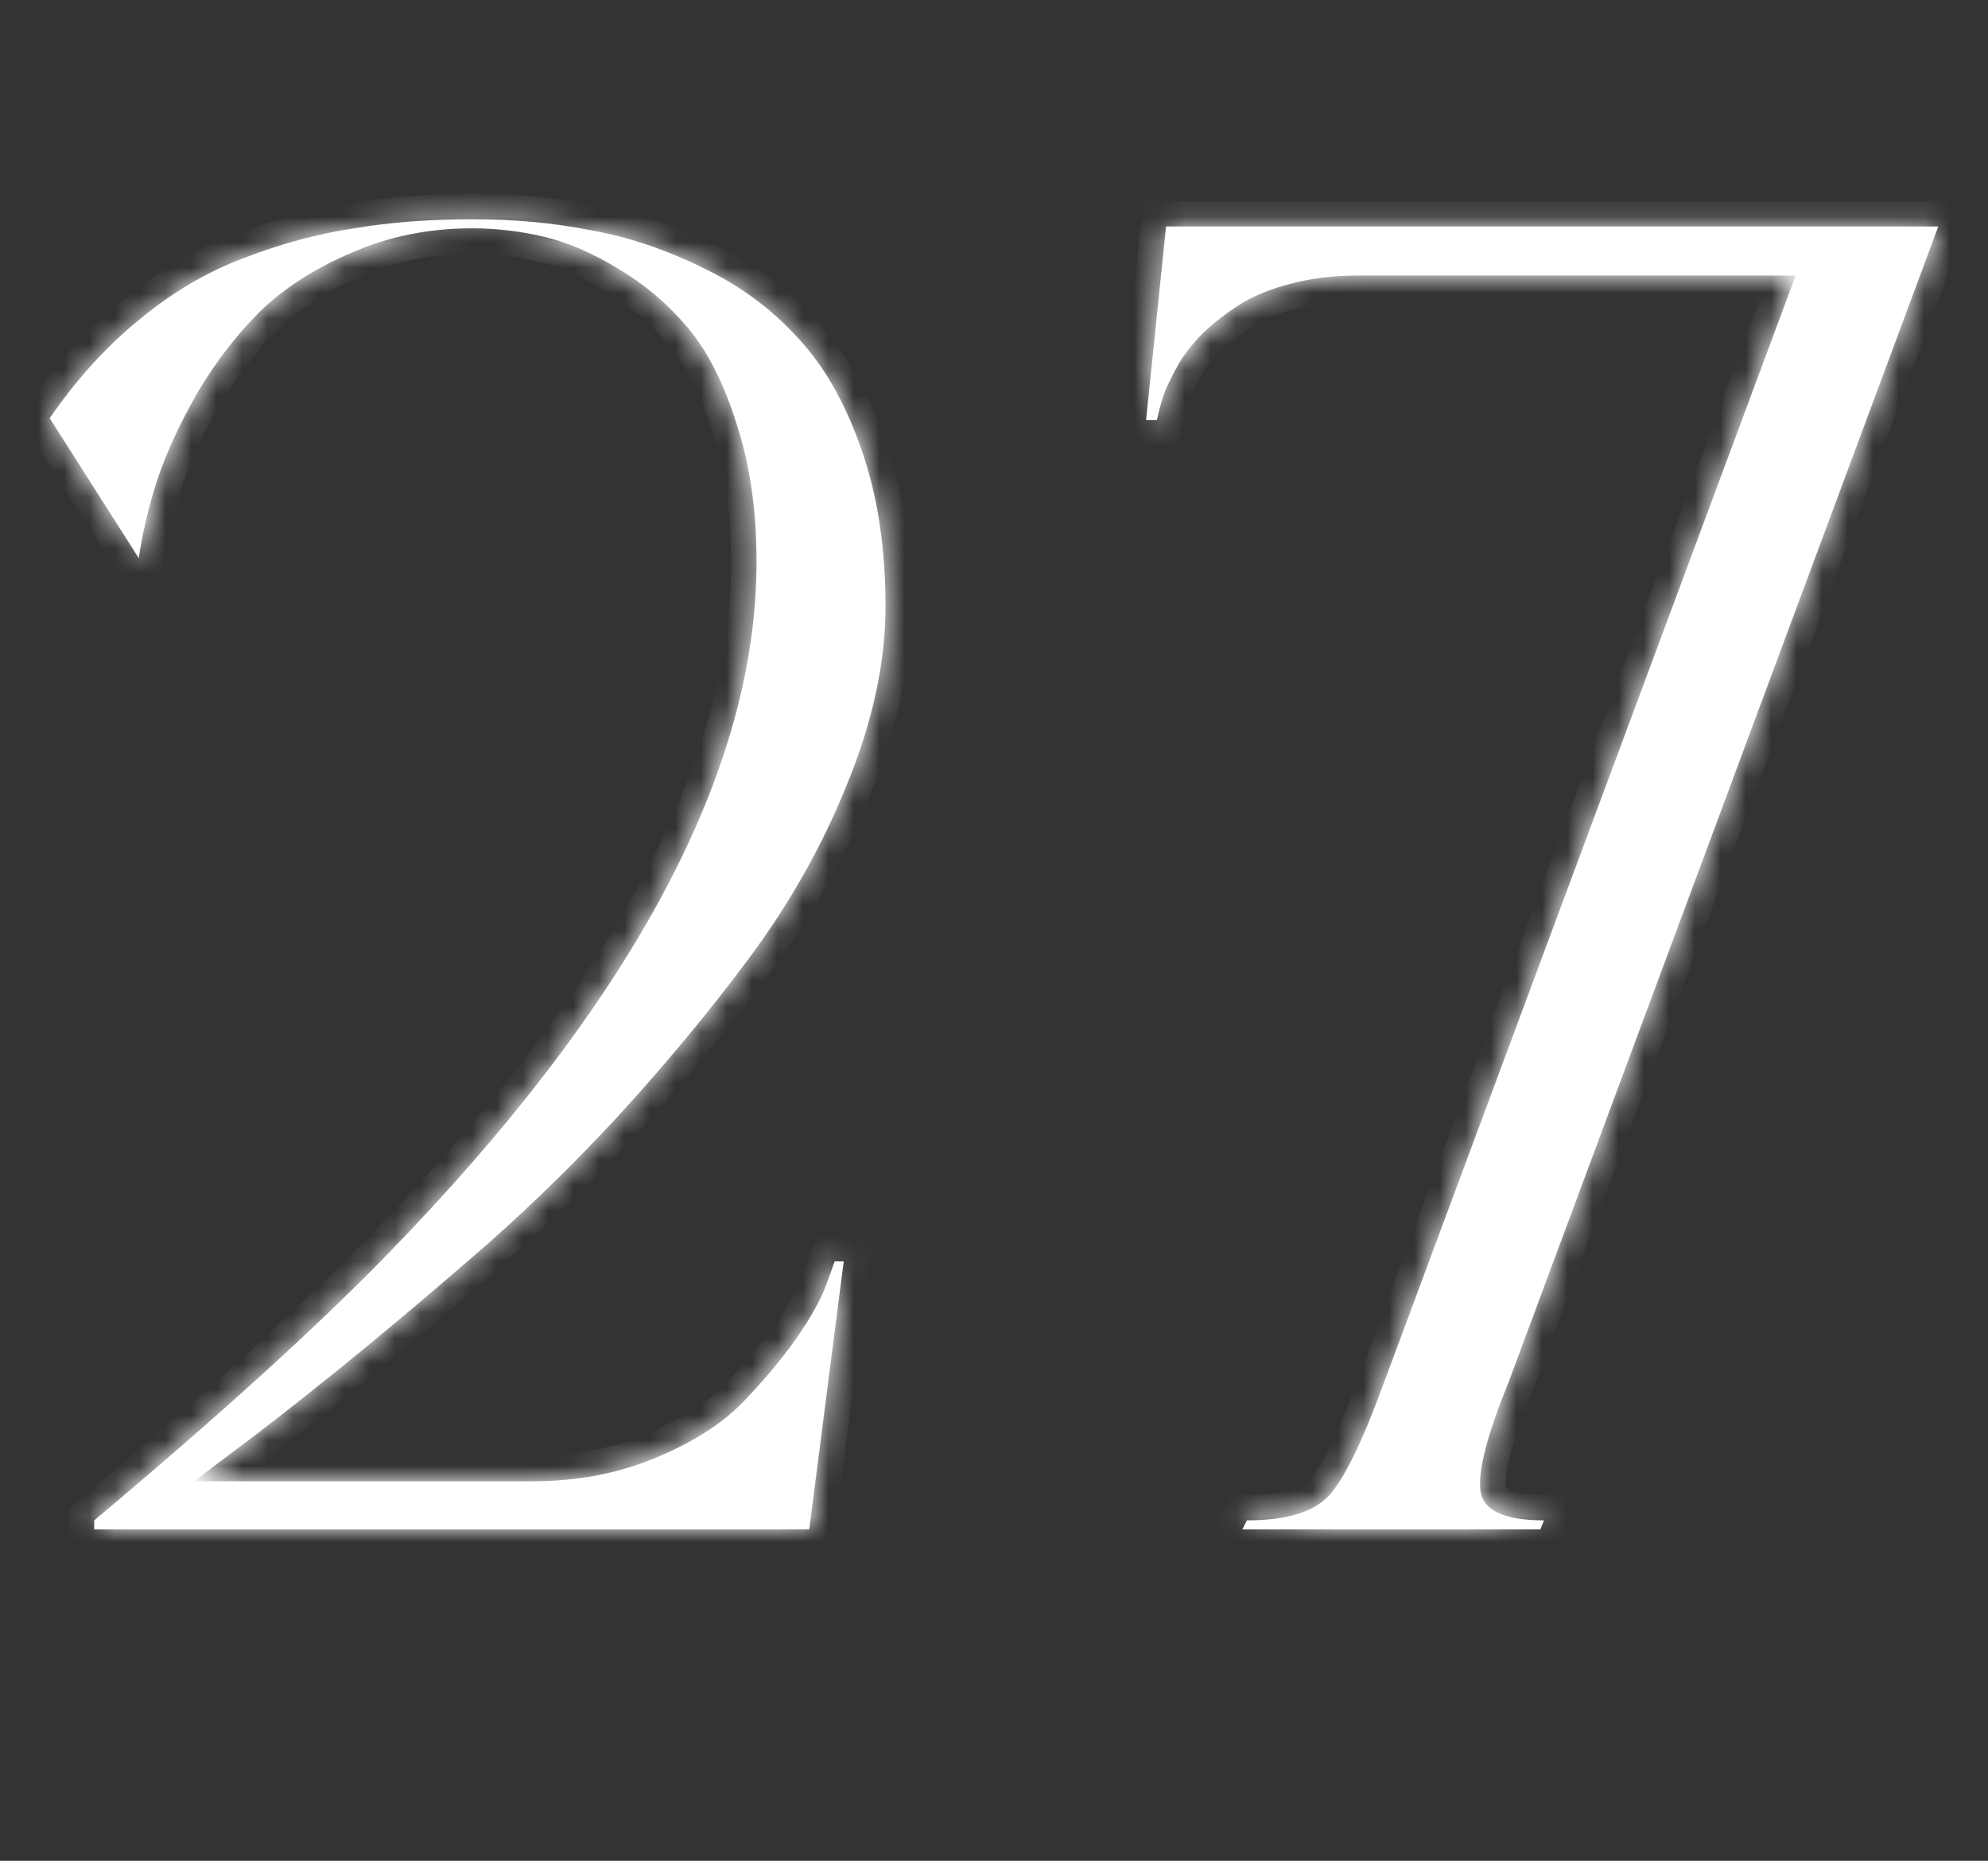 <?xml version="1.0" encoding="UTF-8"?> <svg xmlns="http://www.w3.org/2000/svg" width="78" height="73" viewBox="0 0 78 73" fill="none"><rect x="0" y="0" width="78" height="73" fill="#333333" stroke="none"/><mask id="path-1-inside-1_16007_279" fill="white"><path d="M20.914 58.111C22.625 58.111 24.205 57.814 25.655 57.22C27.104 56.626 28.245 55.913 29.077 55.081C29.908 54.226 30.621 53.382 31.215 52.55C31.809 51.695 32.213 50.97 32.427 50.376L32.748 49.485H33.104L31.75 60H3.698V59.644C8.545 55.58 12.371 52.111 15.175 49.235C24.847 39.302 29.683 30.237 29.683 22.039C29.683 20.019 29.421 18.213 28.898 16.621C28.399 15.028 27.758 13.769 26.974 12.842C26.189 11.915 25.274 11.143 24.229 10.525C23.207 9.908 22.233 9.492 21.306 9.278C20.379 9.064 19.453 8.957 18.526 8.957C16.815 8.957 15.235 9.278 13.785 9.919C12.335 10.537 11.136 11.31 10.185 12.236C9.258 13.163 8.438 14.232 7.725 15.444C7.036 16.656 6.514 17.797 6.157 18.866C5.824 19.912 5.587 20.922 5.444 21.896L1.951 16.407C2.997 14.886 4.161 13.603 5.444 12.557C6.727 11.488 8.094 10.68 9.543 10.133C11.017 9.563 12.466 9.171 13.892 8.957C15.318 8.719 16.862 8.601 18.526 8.601C20.165 8.601 21.71 8.743 23.16 9.028C24.633 9.29 26.094 9.777 27.544 10.49C28.993 11.179 30.229 12.082 31.251 13.199C32.297 14.292 33.14 15.753 33.782 17.583C34.423 19.389 34.744 21.456 34.744 23.785C34.744 25.971 34.245 28.288 33.247 30.736C32.273 33.16 30.989 35.441 29.397 37.58C27.805 39.718 26.059 41.821 24.158 43.889C22.257 45.932 20.332 47.786 18.383 49.449C16.458 51.113 14.7 52.586 13.108 53.869C11.54 55.129 10.244 56.139 9.223 56.899C8.201 57.659 7.678 58.063 7.654 58.111H20.914ZM59.189 54.226C58.357 56.269 57.989 57.683 58.084 58.467C58.179 59.252 59.011 59.644 60.579 59.644L60.437 60H48.745L48.923 59.644C50.492 59.644 51.573 59.311 52.167 58.645C52.761 57.98 53.474 56.507 54.306 54.226L70.453 10.81H53.272C52.322 10.81 51.442 10.918 50.634 11.131C49.826 11.345 49.161 11.618 48.638 11.951C48.115 12.284 47.64 12.652 47.212 13.056C46.809 13.46 46.488 13.864 46.25 14.268C46.036 14.648 45.858 15.005 45.715 15.337C45.597 15.67 45.513 15.943 45.466 16.157L45.395 16.478H44.967L45.751 8.886H76.049L59.189 54.226Z"></path></mask><path d="M20.914 58.111C22.625 58.111 24.205 57.814 25.655 57.22C27.104 56.626 28.245 55.913 29.077 55.081C29.908 54.226 30.621 53.382 31.215 52.55C31.809 51.695 32.213 50.97 32.427 50.376L32.748 49.485H33.104L31.75 60H3.698V59.644C8.545 55.58 12.371 52.111 15.175 49.235C24.847 39.302 29.683 30.237 29.683 22.039C29.683 20.019 29.421 18.213 28.898 16.621C28.399 15.028 27.758 13.769 26.974 12.842C26.189 11.915 25.274 11.143 24.229 10.525C23.207 9.908 22.233 9.492 21.306 9.278C20.379 9.064 19.453 8.957 18.526 8.957C16.815 8.957 15.235 9.278 13.785 9.919C12.335 10.537 11.136 11.31 10.185 12.236C9.258 13.163 8.438 14.232 7.725 15.444C7.036 16.656 6.514 17.797 6.157 18.866C5.824 19.912 5.587 20.922 5.444 21.896L1.951 16.407C2.997 14.886 4.161 13.603 5.444 12.557C6.727 11.488 8.094 10.68 9.543 10.133C11.017 9.563 12.466 9.171 13.892 8.957C15.318 8.719 16.862 8.601 18.526 8.601C20.165 8.601 21.71 8.743 23.16 9.028C24.633 9.29 26.094 9.777 27.544 10.49C28.993 11.179 30.229 12.082 31.251 13.199C32.297 14.292 33.14 15.753 33.782 17.583C34.423 19.389 34.744 21.456 34.744 23.785C34.744 25.971 34.245 28.288 33.247 30.736C32.273 33.16 30.989 35.441 29.397 37.58C27.805 39.718 26.059 41.821 24.158 43.889C22.257 45.932 20.332 47.786 18.383 49.449C16.458 51.113 14.7 52.586 13.108 53.869C11.54 55.129 10.244 56.139 9.223 56.899C8.201 57.659 7.678 58.063 7.654 58.111H20.914ZM59.189 54.226C58.357 56.269 57.989 57.683 58.084 58.467C58.179 59.252 59.011 59.644 60.579 59.644L60.437 60H48.745L48.923 59.644C50.492 59.644 51.573 59.311 52.167 58.645C52.761 57.98 53.474 56.507 54.306 54.226L70.453 10.81H53.272C52.322 10.81 51.442 10.918 50.634 11.131C49.826 11.345 49.161 11.618 48.638 11.951C48.115 12.284 47.64 12.652 47.212 13.056C46.809 13.46 46.488 13.864 46.25 14.268C46.036 14.648 45.858 15.005 45.715 15.337C45.597 15.67 45.513 15.943 45.466 16.157L45.395 16.478H44.967L45.751 8.886H76.049L59.189 54.226Z" fill="white"></path><path d="M29.077 55.081L29.784 55.788L29.794 55.778L29.077 55.081ZM31.215 52.55L32.029 53.132L32.037 53.121L31.215 52.55ZM32.748 49.485V48.485H32.045L31.807 49.146L32.748 49.485ZM33.104 49.485L34.096 49.613L34.242 48.485H33.104V49.485ZM31.75 60V61H32.629L32.742 60.128L31.75 60ZM3.698 60H2.698V61H3.698V60ZM3.698 59.644L3.055 58.877L2.698 59.177V59.644H3.698ZM15.175 49.235L15.891 49.934L15.892 49.933L15.175 49.235ZM28.898 16.621L27.944 16.92L27.948 16.933L28.898 16.621ZM24.229 10.525L23.712 11.381L23.72 11.386L24.229 10.525ZM13.785 9.919L14.177 10.839L14.19 10.834L13.785 9.919ZM10.185 12.236L9.487 11.52L9.478 11.529L10.185 12.236ZM7.725 15.444L6.864 14.937L6.86 14.944L6.856 14.95L7.725 15.444ZM6.157 18.866L5.208 18.55L5.204 18.563L6.157 18.866ZM5.444 21.896L4.601 22.433L6.044 24.702L6.434 22.041L5.444 21.896ZM1.951 16.407L1.127 15.84L0.752 16.385L1.107 16.944L1.951 16.407ZM5.444 12.557L6.076 13.332L6.084 13.325L5.444 12.557ZM9.543 10.133L9.896 11.069L9.904 11.066L9.543 10.133ZM13.892 8.957L14.04 9.946L14.048 9.945L14.056 9.943L13.892 8.957ZM23.16 9.028L22.966 10.009L22.976 10.011L22.985 10.013L23.16 9.028ZM27.544 10.49L27.102 11.387L27.114 11.393L27.544 10.49ZM31.251 13.199L30.513 13.874L30.521 13.882L30.528 13.89L31.251 13.199ZM33.782 17.583L32.838 17.914L32.839 17.918L33.782 17.583ZM33.247 30.736L32.321 30.358L32.319 30.363L33.247 30.736ZM24.158 43.889L24.89 44.57L24.894 44.566L24.158 43.889ZM18.383 49.449L17.734 48.689L17.729 48.693L18.383 49.449ZM13.108 53.869L13.734 54.649L13.735 54.648L13.108 53.869ZM9.223 56.899L8.626 56.097L9.223 56.899ZM7.654 58.111L6.76 57.664L6.036 59.111H7.654V58.111ZM20.914 58.111V59.111C22.743 59.111 24.453 58.793 26.034 58.145L25.655 57.22L25.276 56.294C23.957 56.835 22.507 57.111 20.914 57.111V58.111ZM25.655 57.22L26.034 58.145C27.568 57.517 28.833 56.739 29.784 55.788L29.077 55.081L28.369 54.374C27.657 55.086 26.641 55.735 25.276 56.294L25.655 57.22ZM29.077 55.081L29.794 55.778C30.655 54.892 31.401 54.01 32.029 53.132L31.215 52.55L30.401 51.969C29.841 52.754 29.162 53.559 28.36 54.384L29.077 55.081ZM31.215 52.55L32.037 53.121C32.653 52.233 33.112 51.427 33.368 50.715L32.427 50.376L31.486 50.037C31.315 50.514 30.966 51.156 30.394 51.98L31.215 52.55ZM32.427 50.376L33.368 50.715L33.689 49.824L32.748 49.485L31.807 49.146L31.486 50.037L32.427 50.376ZM32.748 49.485V50.485H33.104V49.485V48.485H32.748V49.485ZM33.104 49.485L32.113 49.357L30.758 59.872L31.75 60L32.742 60.128L34.096 49.613L33.104 49.485ZM31.75 60V59H3.698V60V61H31.75V60ZM3.698 60H4.698V59.644H3.698H2.698V60H3.698ZM3.698 59.644L4.34 60.41C9.201 56.336 13.054 52.842 15.891 49.934L15.175 49.235L14.459 48.537C11.688 51.379 7.89 54.825 3.055 58.877L3.698 59.644ZM15.175 49.235L15.892 49.933C25.627 39.934 30.683 30.628 30.683 22.039H29.683H28.683C28.683 29.846 24.066 38.671 14.459 48.538L15.175 49.235ZM29.683 22.039H30.683C30.683 19.934 30.41 18.02 29.848 16.309L28.898 16.621L27.948 16.933C28.432 18.406 28.683 20.104 28.683 22.039H29.683ZM28.898 16.621L29.853 16.322C29.328 14.647 28.633 13.255 27.737 12.196L26.974 12.842L26.21 13.488C26.883 14.283 27.471 15.41 27.944 16.92L28.898 16.621ZM26.974 12.842L27.737 12.196C26.88 11.184 25.88 10.339 24.738 9.664L24.229 10.525L23.72 11.386C24.669 11.947 25.498 12.647 26.21 13.488L26.974 12.842ZM24.229 10.525L24.746 9.67C23.656 9.01 22.583 8.546 21.531 8.303L21.306 9.278L21.081 10.252C21.882 10.437 22.758 10.805 23.712 11.381L24.229 10.525ZM21.306 9.278L21.531 8.303C20.532 8.073 19.53 7.957 18.526 7.957V8.957V9.957C19.375 9.957 20.226 10.055 21.081 10.252L21.306 9.278ZM18.526 8.957V7.957C16.687 7.957 14.967 8.303 13.38 9.005L13.785 9.919L14.19 10.834C15.502 10.253 16.943 9.957 18.526 9.957V8.957ZM13.785 9.919L13.393 9C11.851 9.657 10.541 10.493 9.487 11.52L10.185 12.236L10.883 12.952C11.73 12.126 12.82 11.418 14.177 10.839L13.785 9.919ZM10.185 12.236L9.478 11.529C8.487 12.52 7.616 13.658 6.864 14.937L7.725 15.444L8.587 15.951C9.26 14.807 10.029 13.806 10.892 12.943L10.185 12.236ZM7.725 15.444L6.856 14.95C6.142 16.206 5.59 17.406 5.208 18.55L6.157 18.866L7.106 19.182C7.437 18.187 7.931 17.107 8.595 15.939L7.725 15.444ZM6.157 18.866L5.204 18.563C4.857 19.654 4.606 20.718 4.455 21.751L5.444 21.896L6.434 22.041C6.568 21.126 6.792 20.169 7.11 19.169L6.157 18.866ZM5.444 21.896L6.288 21.359L2.795 15.87L1.951 16.407L1.107 16.944L4.601 22.433L5.444 21.896ZM1.951 16.407L2.775 16.973C3.773 15.522 4.874 14.311 6.076 13.332L5.444 12.557L4.813 11.782C3.448 12.894 2.22 14.25 1.127 15.84L1.951 16.407ZM5.444 12.557L6.084 13.325C7.289 12.322 8.559 11.573 9.896 11.069L9.543 10.133L9.191 9.198C7.629 9.787 6.166 10.654 4.804 11.789L5.444 12.557ZM9.543 10.133L9.904 11.066C11.316 10.52 12.694 10.148 14.04 9.946L13.892 8.957L13.744 7.968C12.239 8.194 10.718 8.606 9.182 9.201L9.543 10.133ZM13.892 8.957L14.056 9.943C15.421 9.716 16.909 9.601 18.526 9.601V8.601V7.601C16.815 7.601 15.215 7.723 13.728 7.971L13.892 8.957ZM18.526 8.601V9.601C20.108 9.601 21.587 9.738 22.966 10.009L23.16 9.028L23.353 8.047C21.833 7.748 20.223 7.601 18.526 7.601V8.601ZM23.16 9.028L22.985 10.013C24.359 10.257 25.731 10.712 27.102 11.387L27.544 10.49L27.985 9.592C26.458 8.841 24.907 8.323 23.334 8.044L23.16 9.028ZM27.544 10.49L27.114 11.393C28.455 12.03 29.584 12.858 30.513 13.874L31.251 13.199L31.989 12.524C30.875 11.306 29.532 10.328 27.973 9.587L27.544 10.49ZM31.251 13.199L30.528 13.89C31.452 14.855 32.231 16.182 32.838 17.914L33.782 17.583L34.725 17.252C34.049 15.324 33.141 13.728 31.974 12.508L31.251 13.199ZM33.782 17.583L32.839 17.918C33.435 19.596 33.744 21.547 33.744 23.785H34.744H35.744C35.744 21.366 35.411 19.182 34.724 17.248L33.782 17.583ZM34.744 23.785H33.744C33.744 25.818 33.28 28.006 32.321 30.358L33.247 30.736L34.173 31.113C35.21 28.57 35.744 26.125 35.744 23.785H34.744ZM33.247 30.736L32.319 30.363C31.378 32.705 30.137 34.911 28.595 36.982L29.397 37.58L30.2 38.177C31.842 35.971 33.168 33.614 34.175 31.109L33.247 30.736ZM29.397 37.58L28.595 36.982C27.025 39.092 25.3 41.169 23.422 43.212L24.158 43.889L24.894 44.566C26.817 42.474 28.586 40.344 30.2 38.177L29.397 37.58ZM24.158 43.889L23.425 43.208C21.548 45.226 19.651 47.052 17.734 48.689L18.383 49.449L19.032 50.21C21.013 48.519 22.965 46.639 24.89 44.57L24.158 43.889ZM18.383 49.449L17.729 48.693C15.811 50.35 14.062 51.816 12.48 53.09L13.108 53.869L13.735 54.648C15.338 53.356 17.106 51.875 19.037 50.206L18.383 49.449ZM13.108 53.869L12.482 53.089C10.918 54.345 9.634 55.346 8.626 56.097L9.223 56.899L9.82 57.701C10.855 56.931 12.161 55.912 13.734 54.649L13.108 53.869ZM9.223 56.899L8.626 56.097C8.113 56.478 7.721 56.773 7.453 56.981C7.319 57.084 7.21 57.17 7.129 57.237C7.089 57.27 7.047 57.306 7.009 57.34C6.991 57.357 6.964 57.383 6.934 57.415C6.928 57.421 6.833 57.518 6.76 57.664L7.654 58.111L8.549 58.558C8.506 58.644 8.46 58.703 8.444 58.724C8.422 58.751 8.404 58.771 8.395 58.781C8.384 58.792 8.376 58.8 8.372 58.804C8.367 58.809 8.364 58.811 8.364 58.812C8.363 58.813 8.373 58.803 8.402 58.779C8.458 58.733 8.547 58.663 8.676 58.563C8.93 58.367 9.31 58.08 9.82 57.701L9.223 56.899ZM7.654 58.111V59.111H20.914V58.111V57.111H7.654V58.111ZM59.189 54.226L60.115 54.602L60.121 54.588L60.126 54.574L59.189 54.226ZM60.579 59.644L61.508 60.015L62.056 58.644H60.579V59.644ZM60.437 60V61H61.114L61.365 60.371L60.437 60ZM48.745 60L47.851 59.553L47.127 61H48.745V60ZM48.923 59.644V58.644H48.305L48.029 59.196L48.923 59.644ZM52.167 58.645L51.421 57.98L52.167 58.645ZM54.306 54.226L53.368 53.877L53.366 53.883L54.306 54.226ZM70.453 10.81L71.39 11.159L71.892 9.811H70.453V10.81ZM47.212 13.056L46.526 12.329L46.516 12.339L46.505 12.349L47.212 13.056ZM46.25 14.268L45.388 13.761L45.383 13.769L45.379 13.778L46.25 14.268ZM45.715 15.337L44.796 14.944L44.784 14.972L44.774 15.001L45.715 15.337ZM45.466 16.157L44.49 15.94L45.466 16.157ZM45.395 16.478V17.478H46.197L46.371 16.695L45.395 16.478ZM44.967 16.478L43.972 16.375L43.858 17.478H44.967V16.478ZM45.751 8.886V7.886H44.849L44.756 8.783L45.751 8.886ZM76.049 8.886L76.986 9.234L77.488 7.886H76.049V8.886ZM59.189 54.226L58.263 53.849C57.838 54.893 57.521 55.802 57.321 56.567C57.128 57.31 57.021 58.006 57.091 58.588L58.084 58.467L59.077 58.347C59.052 58.144 59.082 57.742 59.257 57.071C59.426 56.422 59.709 55.602 60.115 54.602L59.189 54.226ZM58.084 58.467L57.091 58.588C57.188 59.382 57.686 59.94 58.353 60.254C58.965 60.542 59.738 60.644 60.579 60.644V59.644V58.644C59.852 58.644 59.425 58.549 59.206 58.445C59.106 58.398 59.08 58.364 59.079 58.363C59.078 58.362 59.08 58.364 59.081 58.366C59.081 58.368 59.079 58.363 59.077 58.347L58.084 58.467ZM60.579 59.644L59.651 59.272L59.508 59.629L60.437 60L61.365 60.371L61.508 60.015L60.579 59.644ZM60.437 60V59H48.745V60V61H60.437V60ZM48.745 60L49.64 60.447L49.818 60.091L48.923 59.644L48.029 59.196L47.851 59.553L48.745 60ZM48.923 59.644V60.644C50.574 60.644 52.027 60.304 52.913 59.312L52.167 58.645L51.421 57.98C51.119 58.318 50.41 58.644 48.923 58.644V59.644ZM52.167 58.645L52.913 59.312C53.303 58.874 53.678 58.24 54.047 57.477C54.424 56.699 54.823 55.727 55.245 54.568L54.306 54.226L53.366 53.883C52.957 55.006 52.584 55.91 52.247 56.606C51.904 57.316 51.625 57.751 51.421 57.98L52.167 58.645ZM54.306 54.226L55.243 54.574L71.39 11.159L70.453 10.81L69.516 10.462L53.368 53.877L54.306 54.226ZM70.453 10.81V9.811H53.272V10.81V11.81H70.453V10.81ZM53.272 10.81V9.811C52.247 9.811 51.28 9.926 50.379 10.165L50.634 11.131L50.89 12.098C51.604 11.909 52.396 11.81 53.272 11.81V10.81ZM50.634 11.131L50.379 10.165C49.503 10.396 48.735 10.704 48.101 11.107L48.638 11.951L49.175 12.795C49.587 12.533 50.15 12.294 50.89 12.098L50.634 11.131ZM48.638 11.951L48.101 11.107C47.528 11.472 47.002 11.879 46.526 12.329L47.212 13.056L47.899 13.783C48.278 13.425 48.703 13.095 49.175 12.795L48.638 11.951ZM47.212 13.056L46.505 12.349C46.054 12.8 45.677 13.27 45.388 13.761L46.25 14.268L47.112 14.775C47.299 14.458 47.563 14.12 47.92 13.763L47.212 13.056ZM46.25 14.268L45.379 13.778C45.151 14.183 44.956 14.572 44.796 14.944L45.715 15.337L46.635 15.731C46.761 15.437 46.922 15.113 47.122 14.758L46.25 14.268ZM45.715 15.337L44.774 15.001C44.648 15.352 44.55 15.669 44.49 15.94L45.466 16.157L46.442 16.374C46.477 16.218 46.545 15.988 46.657 15.674L45.715 15.337ZM45.466 16.157L44.49 15.94L44.418 16.261L45.395 16.478L46.371 16.695L46.442 16.374L45.466 16.157ZM45.395 16.478V15.478H44.967V16.478V17.478H45.395V16.478ZM44.967 16.478L45.962 16.581L46.746 8.988L45.751 8.886L44.756 8.783L43.972 16.375L44.967 16.478ZM45.751 8.886V9.886H76.049V8.886V7.886H45.751V8.886ZM76.049 8.886L75.112 8.537L58.252 53.877L59.189 54.226L60.126 54.574L76.986 9.234L76.049 8.886Z" fill="white" mask="url(#path-1-inside-1_16007_279)"></path></svg> 